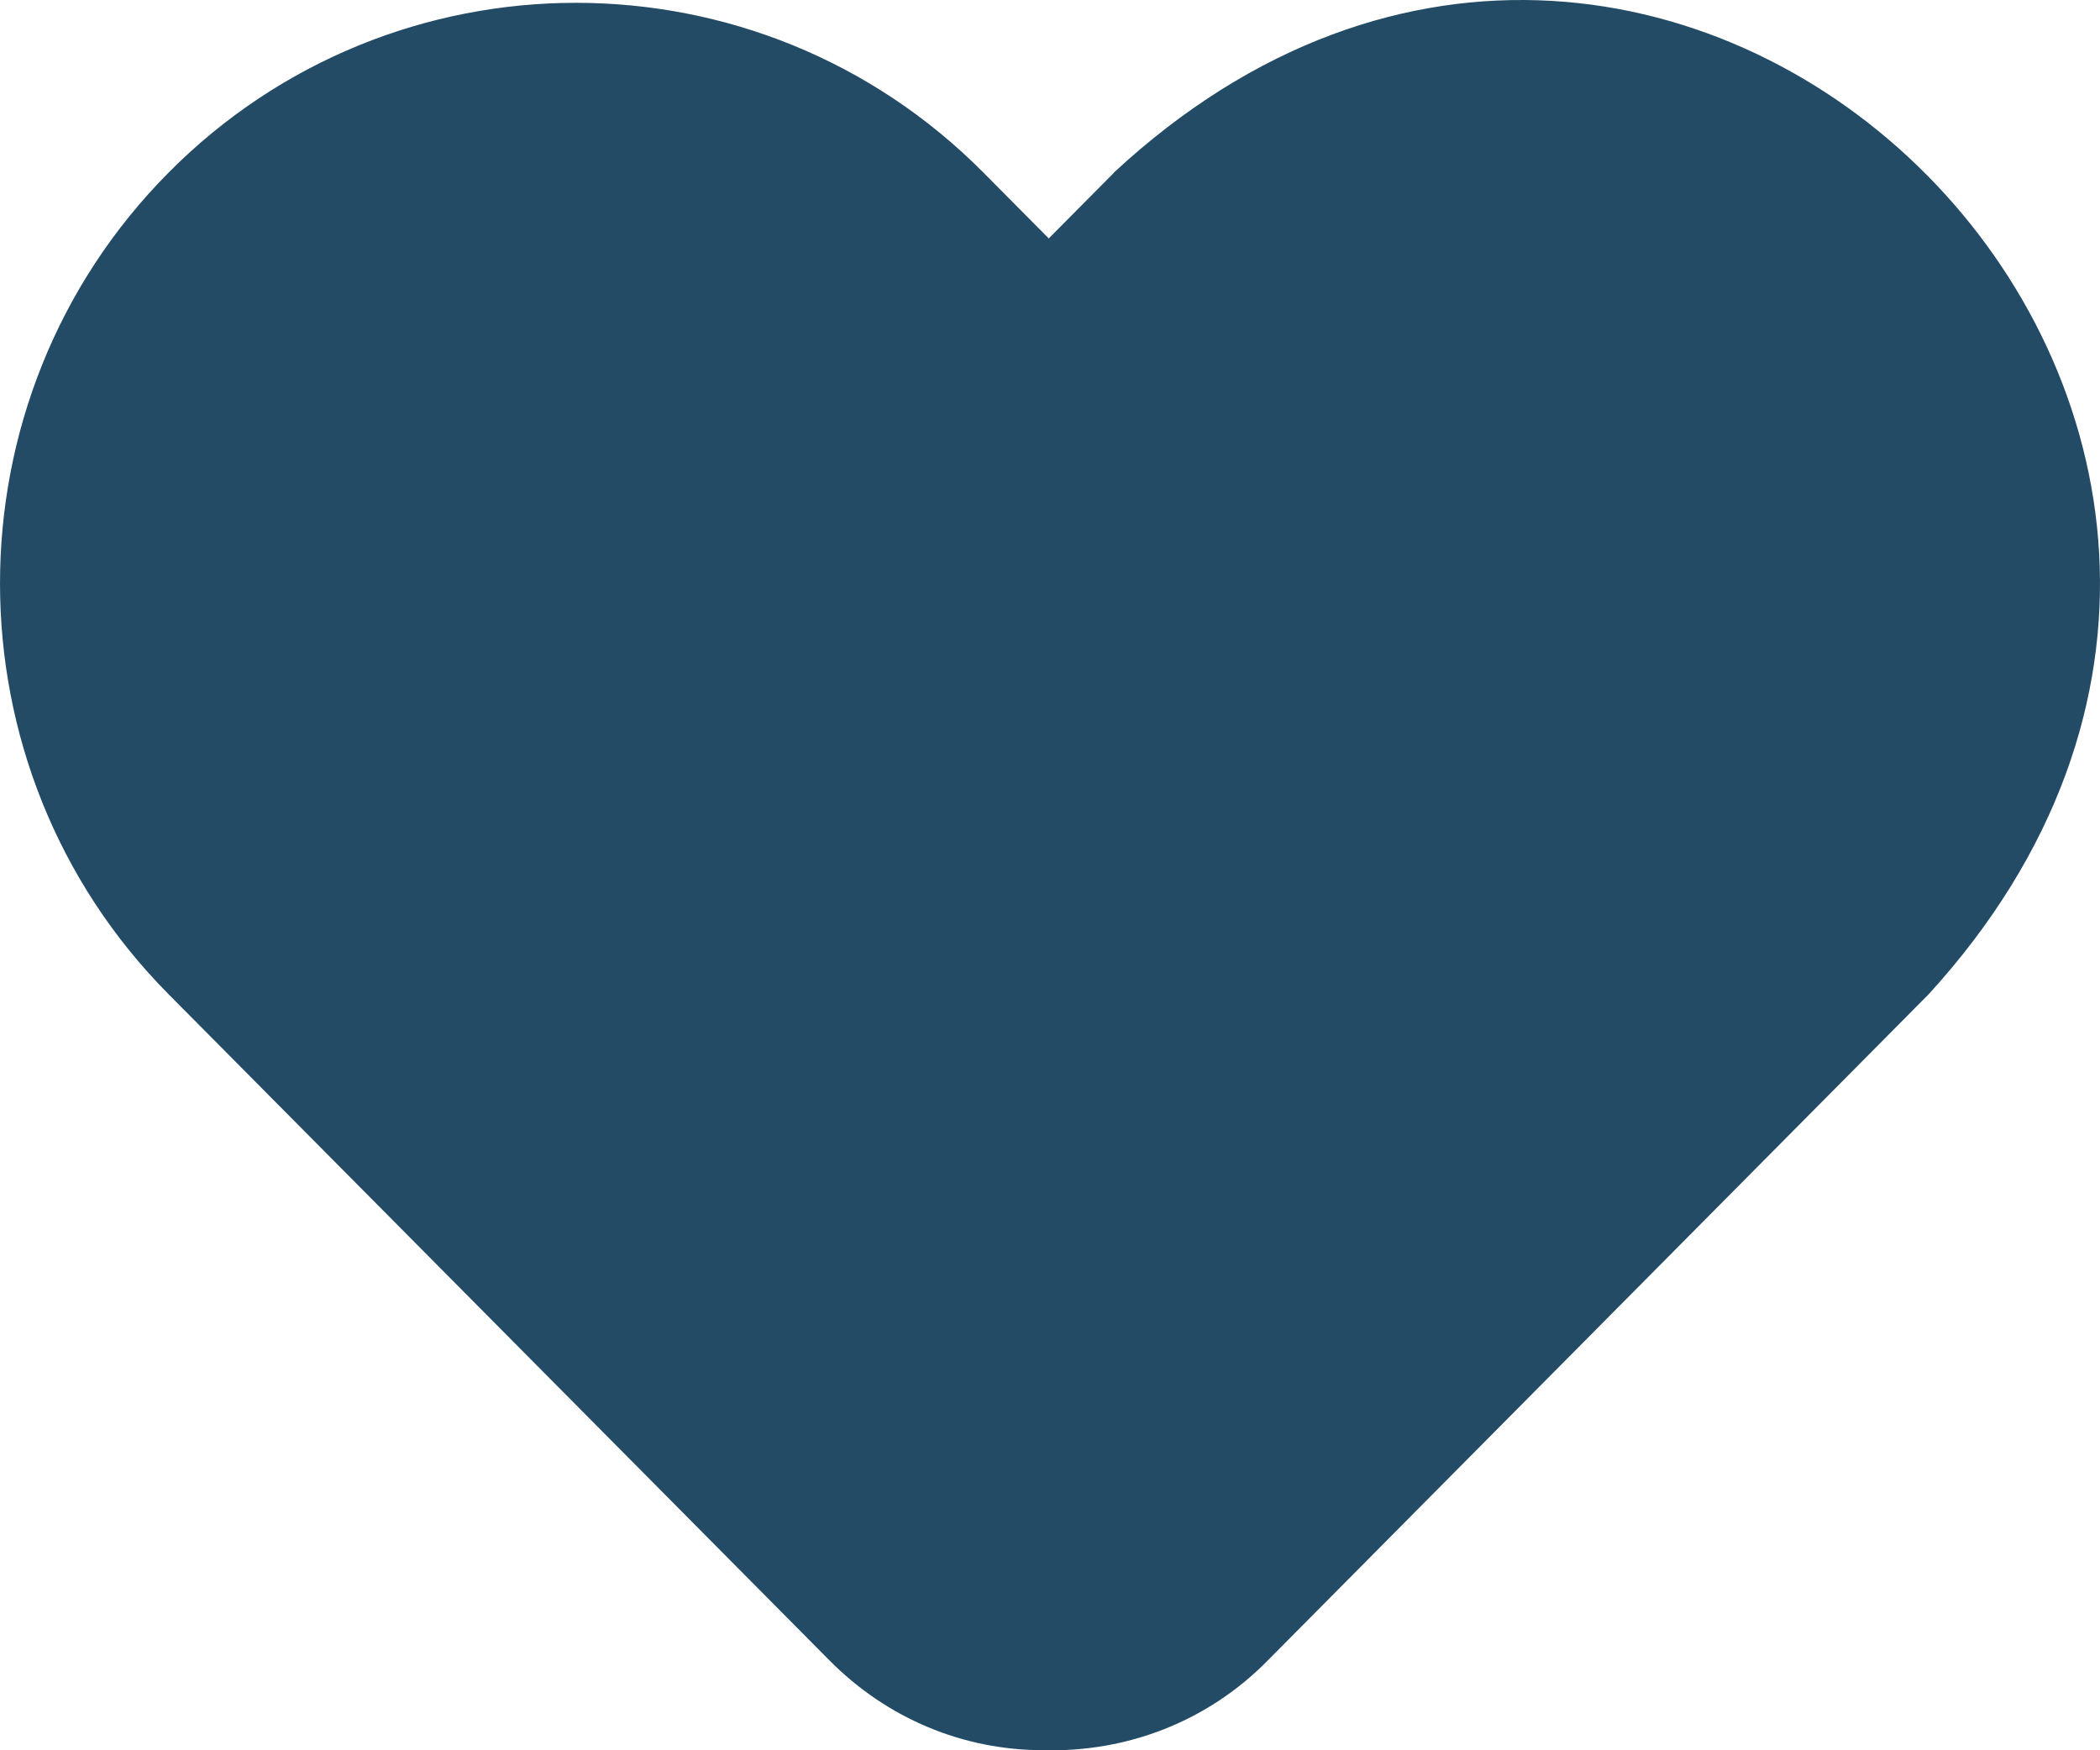 <svg width="42" height="35" viewBox="0 0 42 35" fill="none" xmlns="http://www.w3.org/2000/svg">
<path d="M22.28 3.453L20.975 4.768L19.67 3.453C15.177 -1.076 7.864 -1.076 3.37 3.453C-1.123 7.981 -1.123 15.351 3.37 19.88L16.596 33.209C17.741 34.363 19.26 34.998 20.861 34.998C22.549 35.044 24.16 34.418 25.35 33.209L38.575 19.88C48.936 8.538 33.535 -6.994 22.275 3.453H22.28Z" fill="#234B65"/>
</svg>
